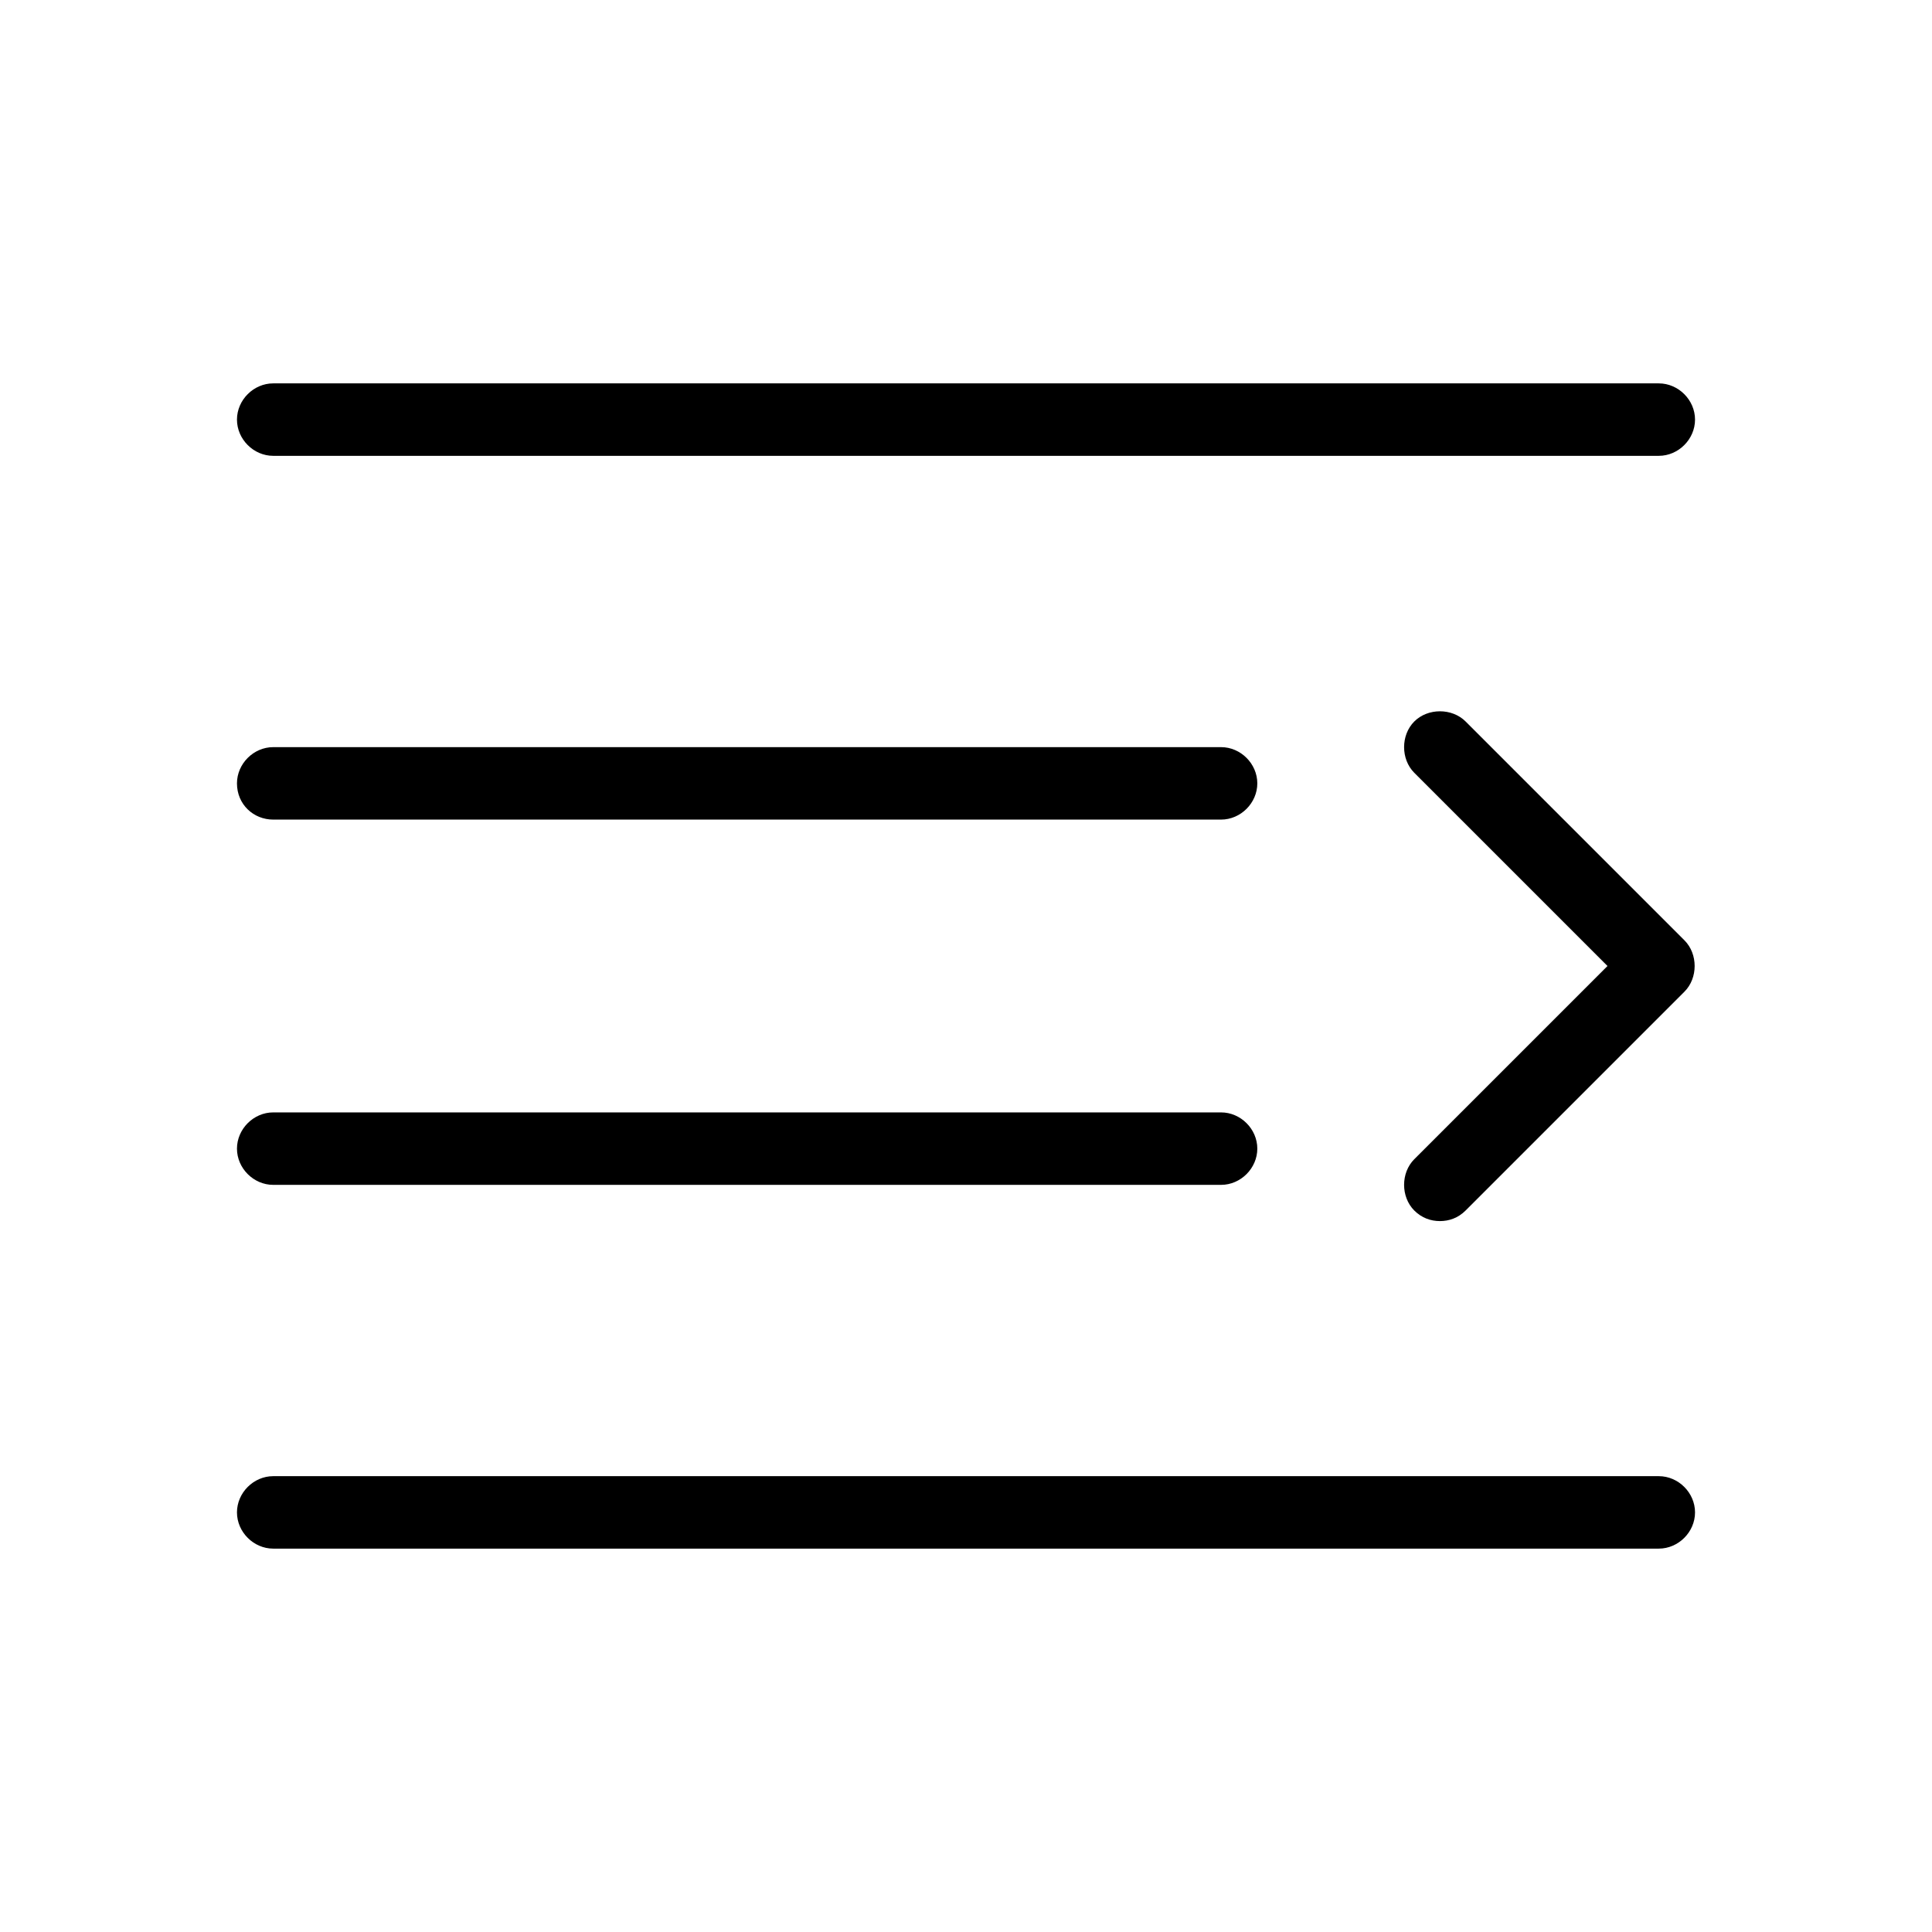 <svg xmlns="http://www.w3.org/2000/svg" version="1.1" xmlns:xlink="http://www.w3.org/1999/xlink" width="512" height="512" x="0" y="0" viewBox="0 0 128 128" style="enable-background:new 0 0 512 512" xml:space="preserve"><g><path d="M109.9 25.4H18.1c-1.3 0-2.4 1.1-2.4 2.4s1.1 2.4 2.4 2.4h91.8c1.3 0 2.4-1.1 2.4-2.4s-1.1-2.4-2.4-2.4zM18.1 54.3h62.8c1.3 0 2.4-1.1 2.4-2.4s-1.1-2.4-2.4-2.4H18.1c-1.3 0-2.4 1.1-2.4 2.4 0 1.4 1.1 2.4 2.4 2.4zM18.1 78.5h62.8c1.3 0 2.4-1.1 2.4-2.4s-1.1-2.4-2.4-2.4H18.1c-1.3 0-2.4 1.1-2.4 2.4s1.1 2.4 2.4 2.4zM109.9 97.8H18.1c-1.3 0-2.4 1.1-2.4 2.4s1.1 2.4 2.4 2.4h91.8c1.3 0 2.4-1.1 2.4-2.4s-1.1-2.4-2.4-2.4zM97.1 47.8c-.9-.9-2.5-.9-3.4 0s-.9 2.5 0 3.4L106.5 64 93.7 76.8c-.9.9-.9 2.5 0 3.4.5.5 1.1.7 1.7.7s1.2-.2 1.7-.7l14.5-14.5c.9-.9.9-2.5 0-3.4z" fill="#000000" opacity="1" data-original="#000000"></path></g></svg>